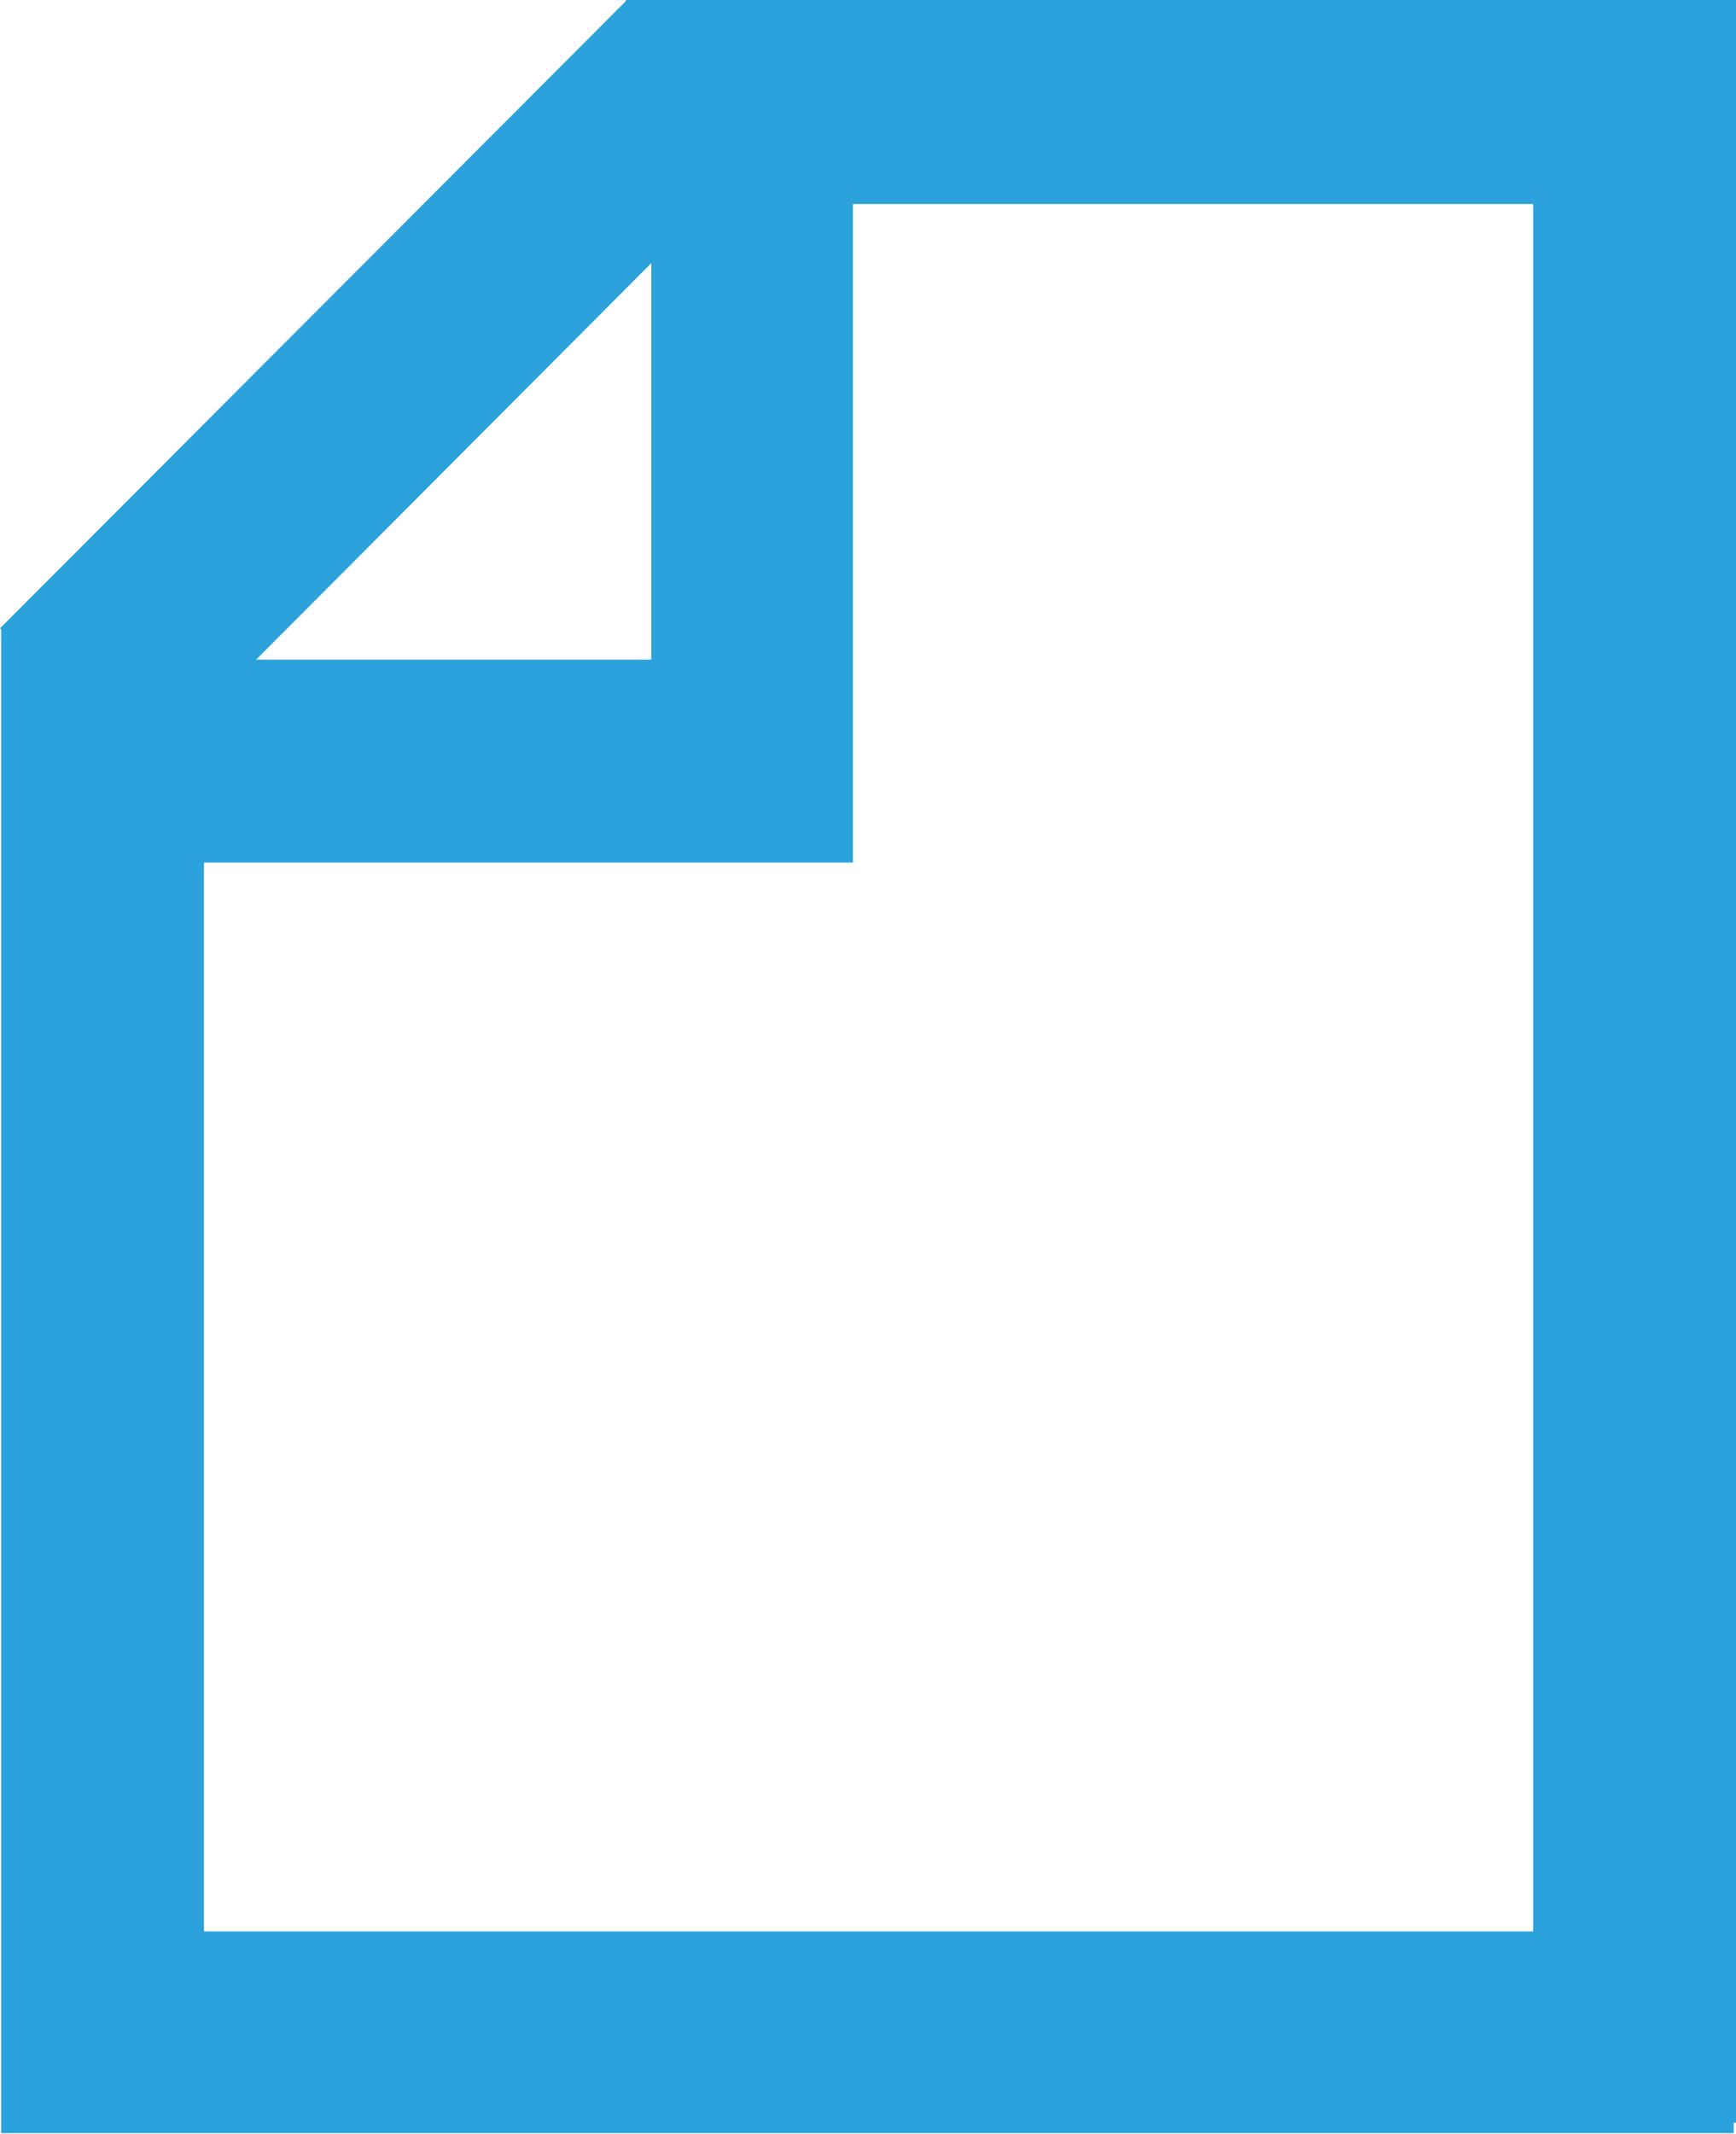 <svg enable-background="new 0 0 149.8 184.1" viewBox="0 0 149.8 184.1" xmlns="http://www.w3.org/2000/svg"><path d="m .1 54.3v112.2 17.5h17.5 132v-.9h.3v-165.6-17.5h-17.5-78.3-.1v.1l-54 54.1zm56.1 2.6h-34.1l34.1-34.2zm76.1 109.7h-114.7v-92.2h47.8 8.2v-56.8h58.7z" fill="#2ba2dc"/></svg>
